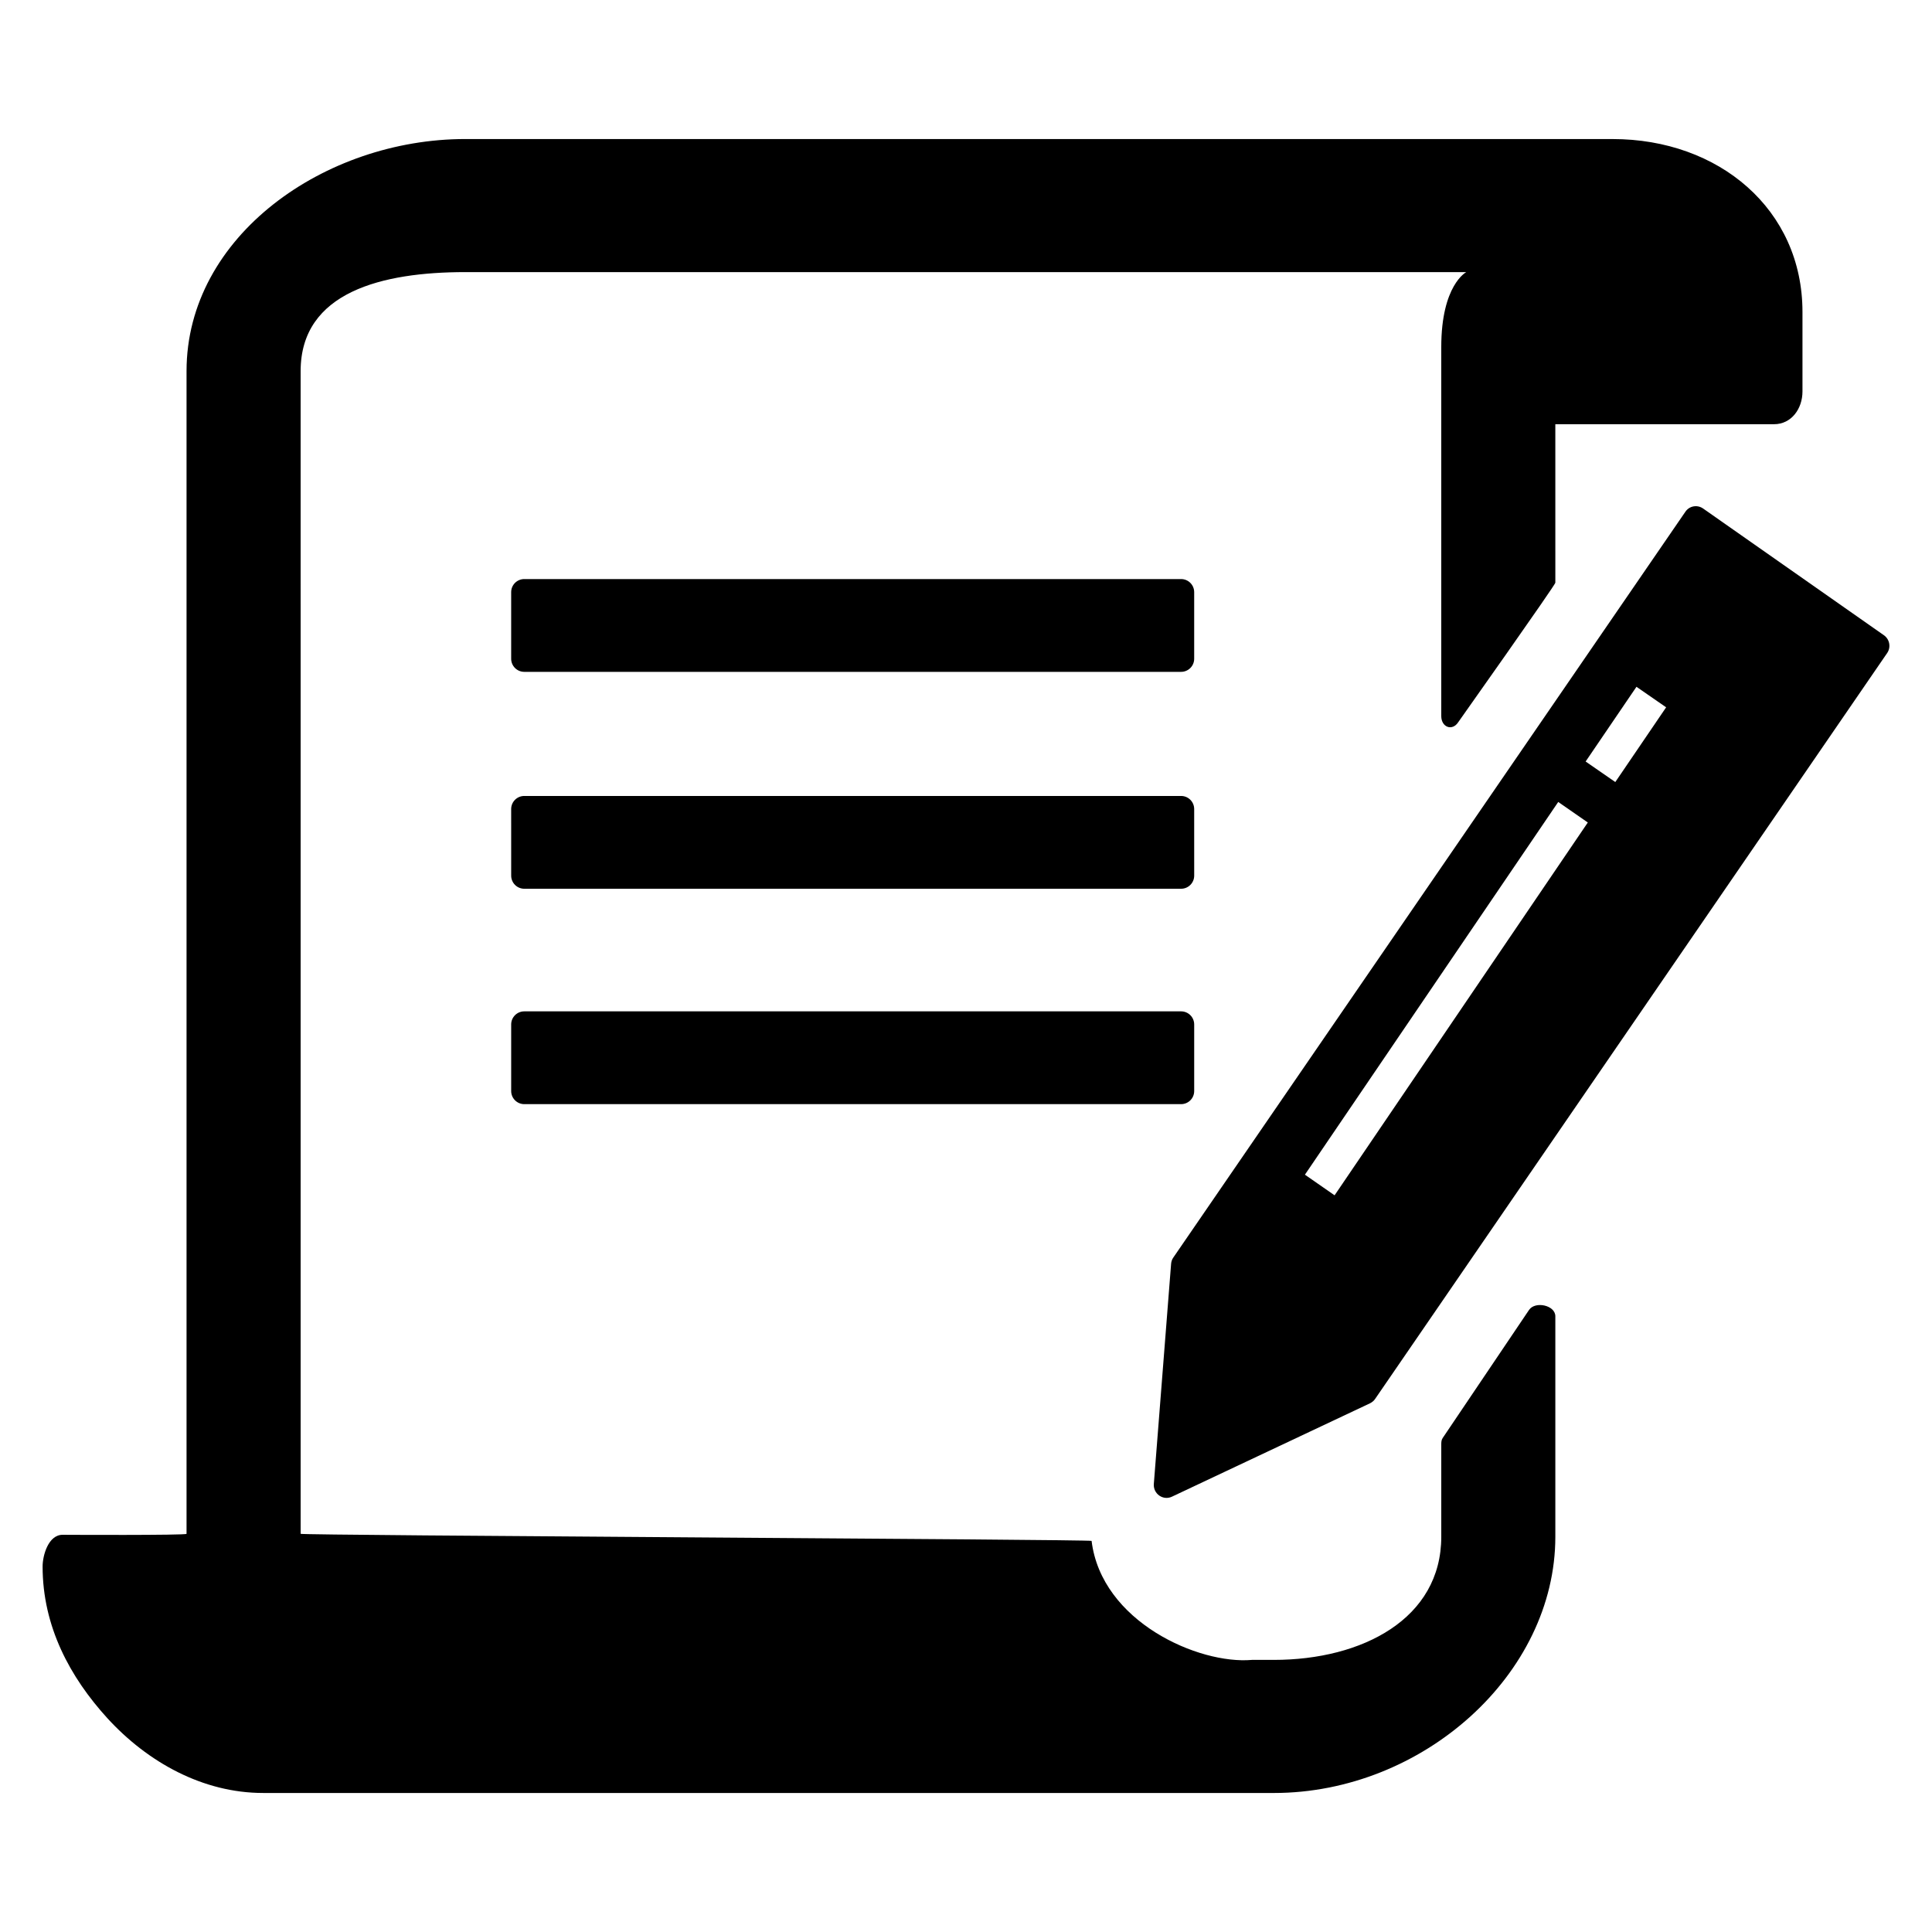 <?xml version="1.0" encoding="UTF-8"?>
<!-- Uploaded to: SVG Repo, www.svgrepo.com, Generator: SVG Repo Mixer Tools -->
<svg fill="#000000" width="800px" height="800px" version="1.1" viewBox="144 144 512 512" xmlns="http://www.w3.org/2000/svg">
 <g>
  <path d="m457 412.02h-174.06c-1.918 0-3.473 1.555-3.473 3.473v17.645c0 1.918 1.555 3.473 3.473 3.473h174.06c1.918 0 3.473-1.555 3.473-3.473v-17.645c0-1.922-1.555-3.473-3.473-3.473z"/>
  <path d="m460.47 358.41c0-1.918-1.555-3.473-3.473-3.473h-174.06c-1.918 0-3.473 1.555-3.473 3.473l0.004 17.645c0 1.918 1.555 3.473 3.473 3.473h174.06c1.918 0 3.473-1.555 3.473-3.473z"/>
  <path d="m460.47 300.93c0-1.918-1.555-3.473-3.473-3.473h-174.06c-1.918 0-3.473 1.555-3.473 3.473v17.645c0 1.918 1.555 3.473 3.473 3.473h174.06c1.918 0 3.473-1.555 3.473-3.473z"/>
  <path d="m213.74 619.16h267.85c39.391 0 74.59-31.398 74.59-67.91v-58.43c0-2.926-5.336-4.074-6.965-1.68l-22.887 33.949c-0.336 0.48-0.375 1.078-0.375 1.652v24.504c0 21.723-20.914 32.645-44.359 32.645h-5.801c-14.074 1.258-39.895-10.078-42.508-31.535-0.023-0.406-209.61-1.445-209.61-1.875l-0.004-308.12c0-21.074 21.797-26.246 43.613-26.246h265.3s-6.633 3.391-6.633 19.867v97.797c0 2.926 2.898 4.074 4.504 1.605 0 0 25.727-36.371 25.727-36.945l-0.004-42.016h57.969c4.578 0 7.527-4.086 7.527-8.664v-21.098c0-27.188-22.152-45.809-50.324-45.809l-304.07-0.004c-37.137 0-73.844 25.645-73.844 61.512v308.12c0 0.434-32.836 0.258-32.836 0.258-3.793 0-5.309 5.481-5.309 8.398 0 15.918 7.266 29.352 17.191 40.238 10.645 11.625 25.27 19.785 41.258 19.785z"/>
  <path d="m643.25 312.34-47.926-33.59c-1.535-1.055-3.621-0.695-4.676 0.863l-135.72 197.67c-0.336 0.48-0.527 1.055-0.574 1.656l-4.578 58.332c-0.191 2.613 2.469 4.484 4.82 3.356l52.48-24.742c0.527-0.266 1.008-0.648 1.344-1.152l135.7-197.67c1.051-1.535 0.668-3.644-0.867-4.723zm-145.57 148.43-7.863-5.465 67.129-98.777 7.84 5.441zm74.391-109.52-7.863-5.441 13.473-19.805 7.863 5.441z"/>
 </g>
</svg>